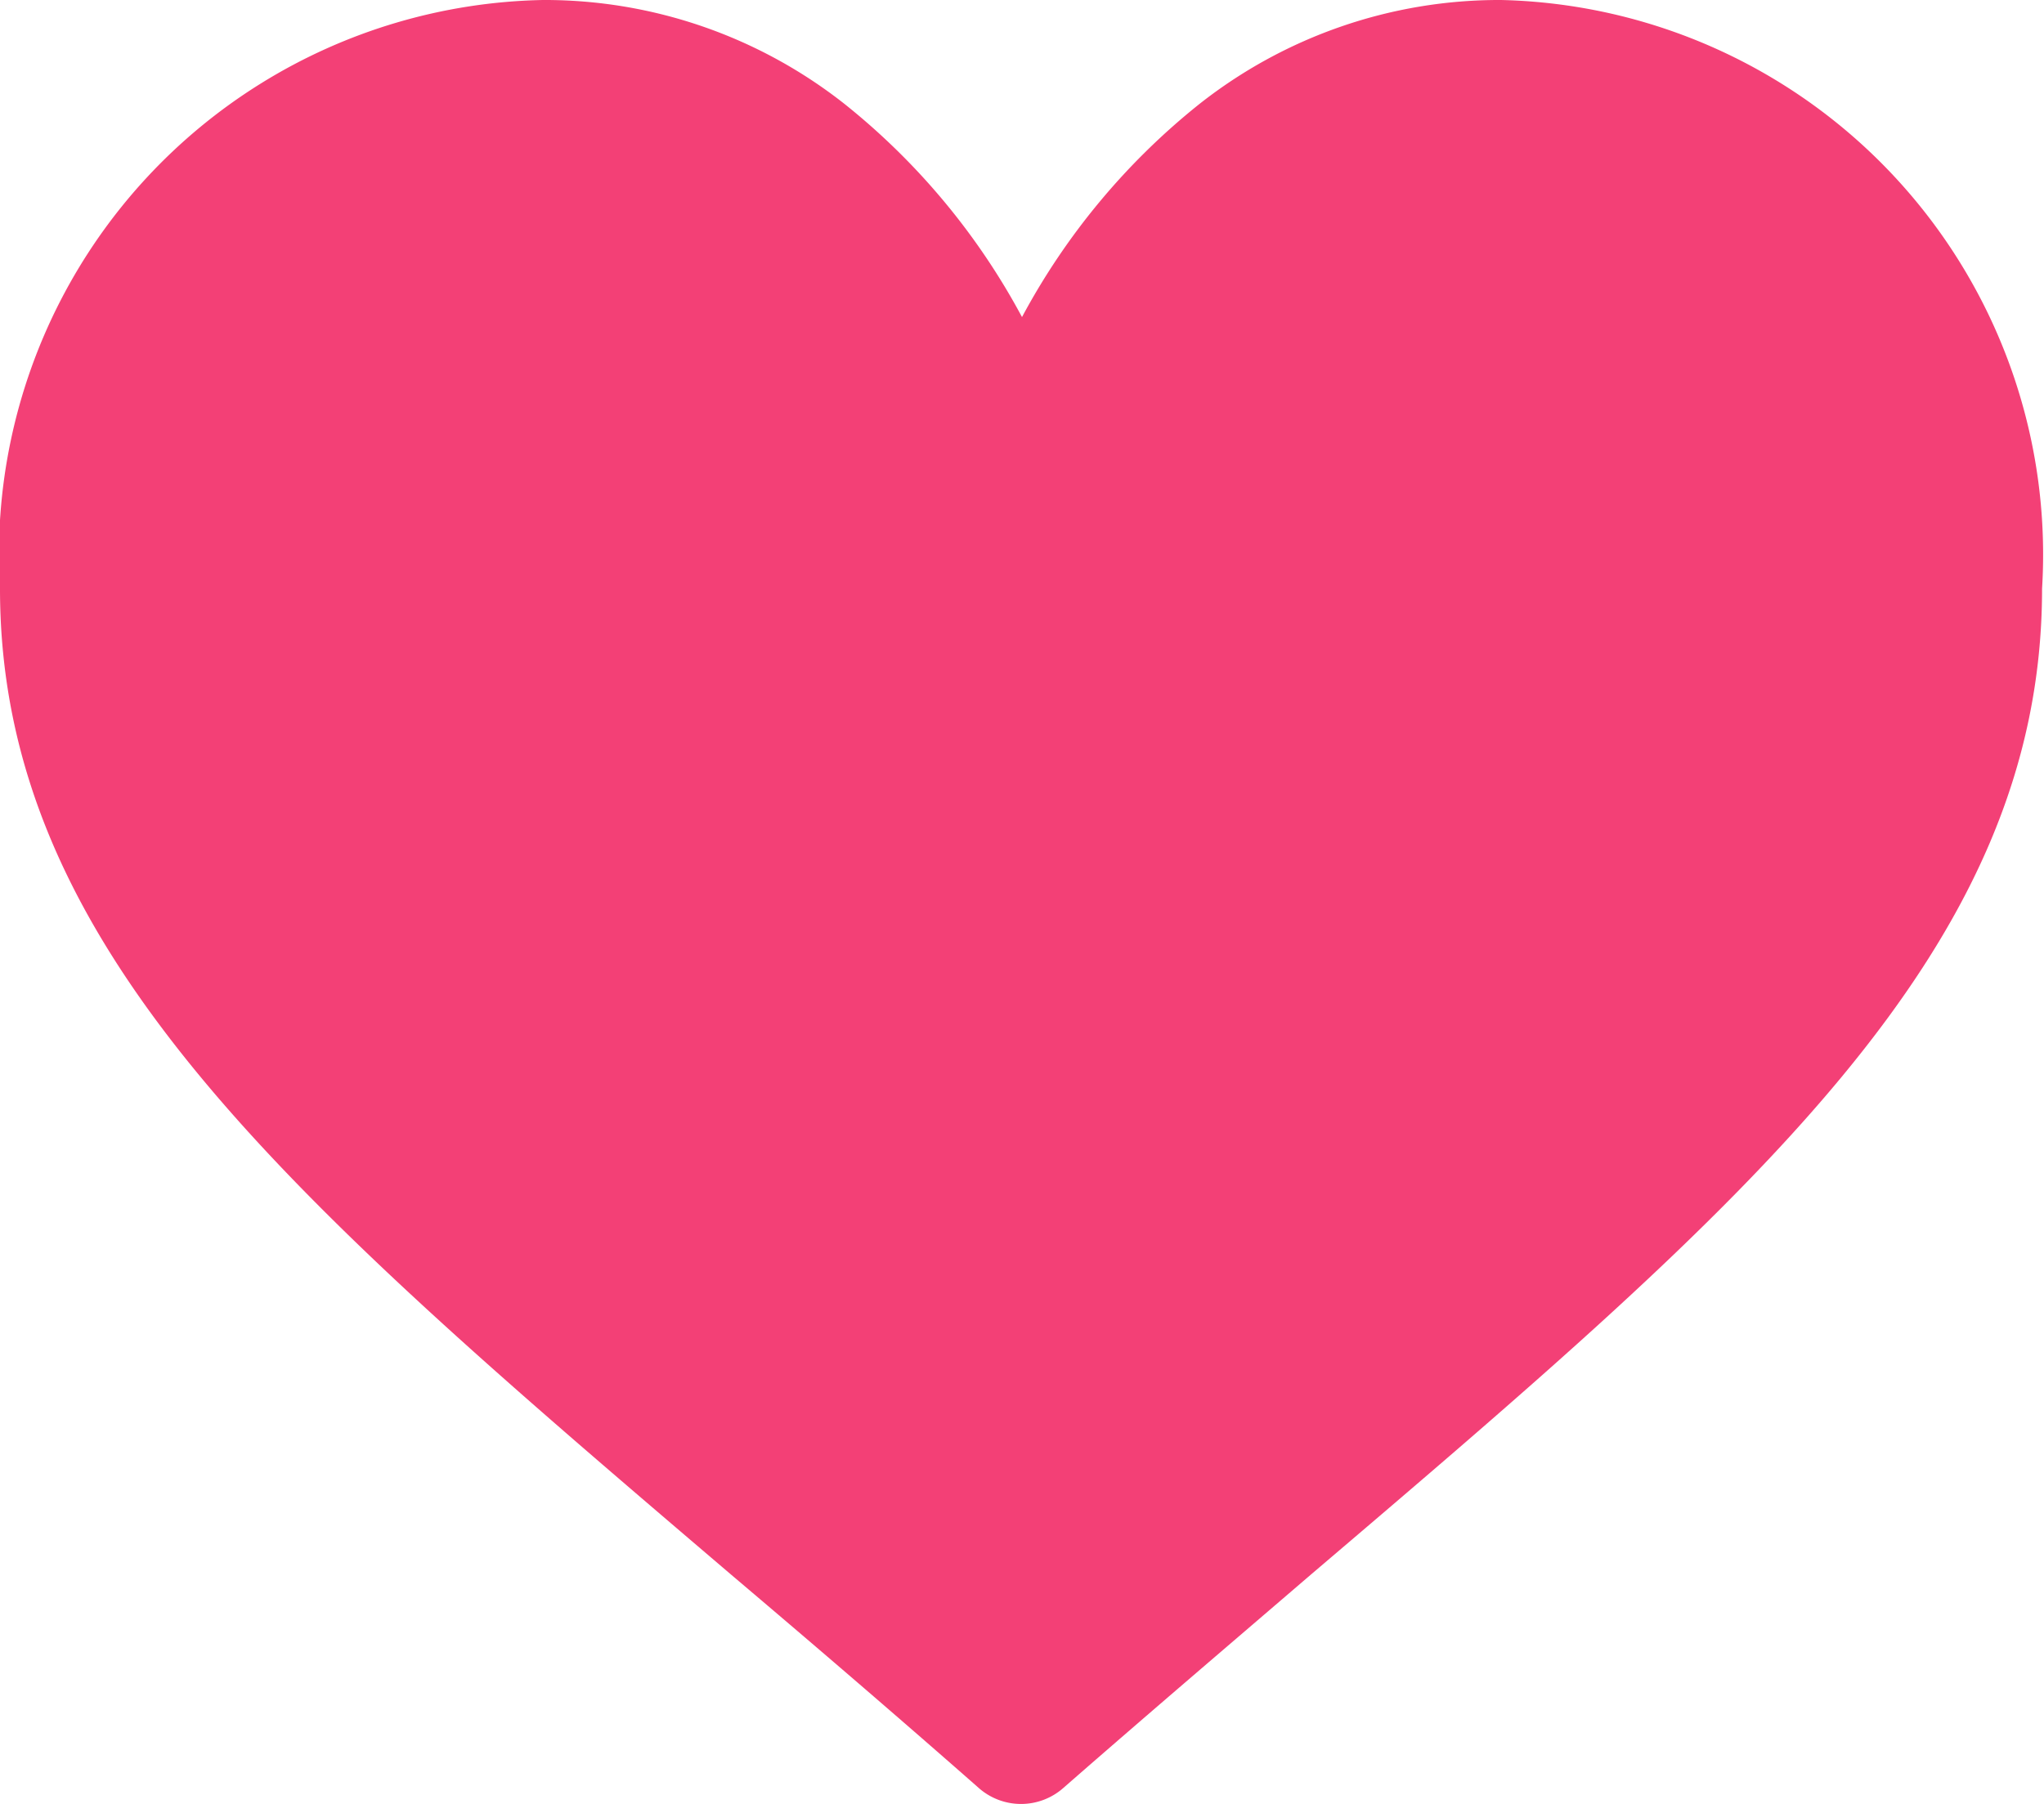 <svg xmlns="http://www.w3.org/2000/svg" width="19" height="16.773" viewBox="0 0 19 16.773">
  <g id="like_1_" data-name="like (1)" transform="translate(0 -30)">
    <g id="Group_273" data-name="Group 273" transform="translate(0 30)">
      <path id="Path_88" data-name="Path 88" d="M13.953,30a4.5,4.5,0,0,0-2.809.971A6.4,6.4,0,0,0,9.5,32.948a6.4,6.4,0,0,0-1.644-1.977A4.5,4.5,0,0,0,5.047,30,5.157,5.157,0,0,0,0,35.474c0,3.372,2.707,5.678,6.8,9.17.7.593,1.485,1.265,2.3,1.982a.594.594,0,0,0,.782,0c.82-.717,1.609-1.389,2.3-1.983,4.1-3.492,6.8-5.8,6.8-9.17A5.157,5.157,0,0,0,13.953,30Z" transform="translate(0 -30)" fill="#f34076"/>
    </g>
  </g>
</svg>
